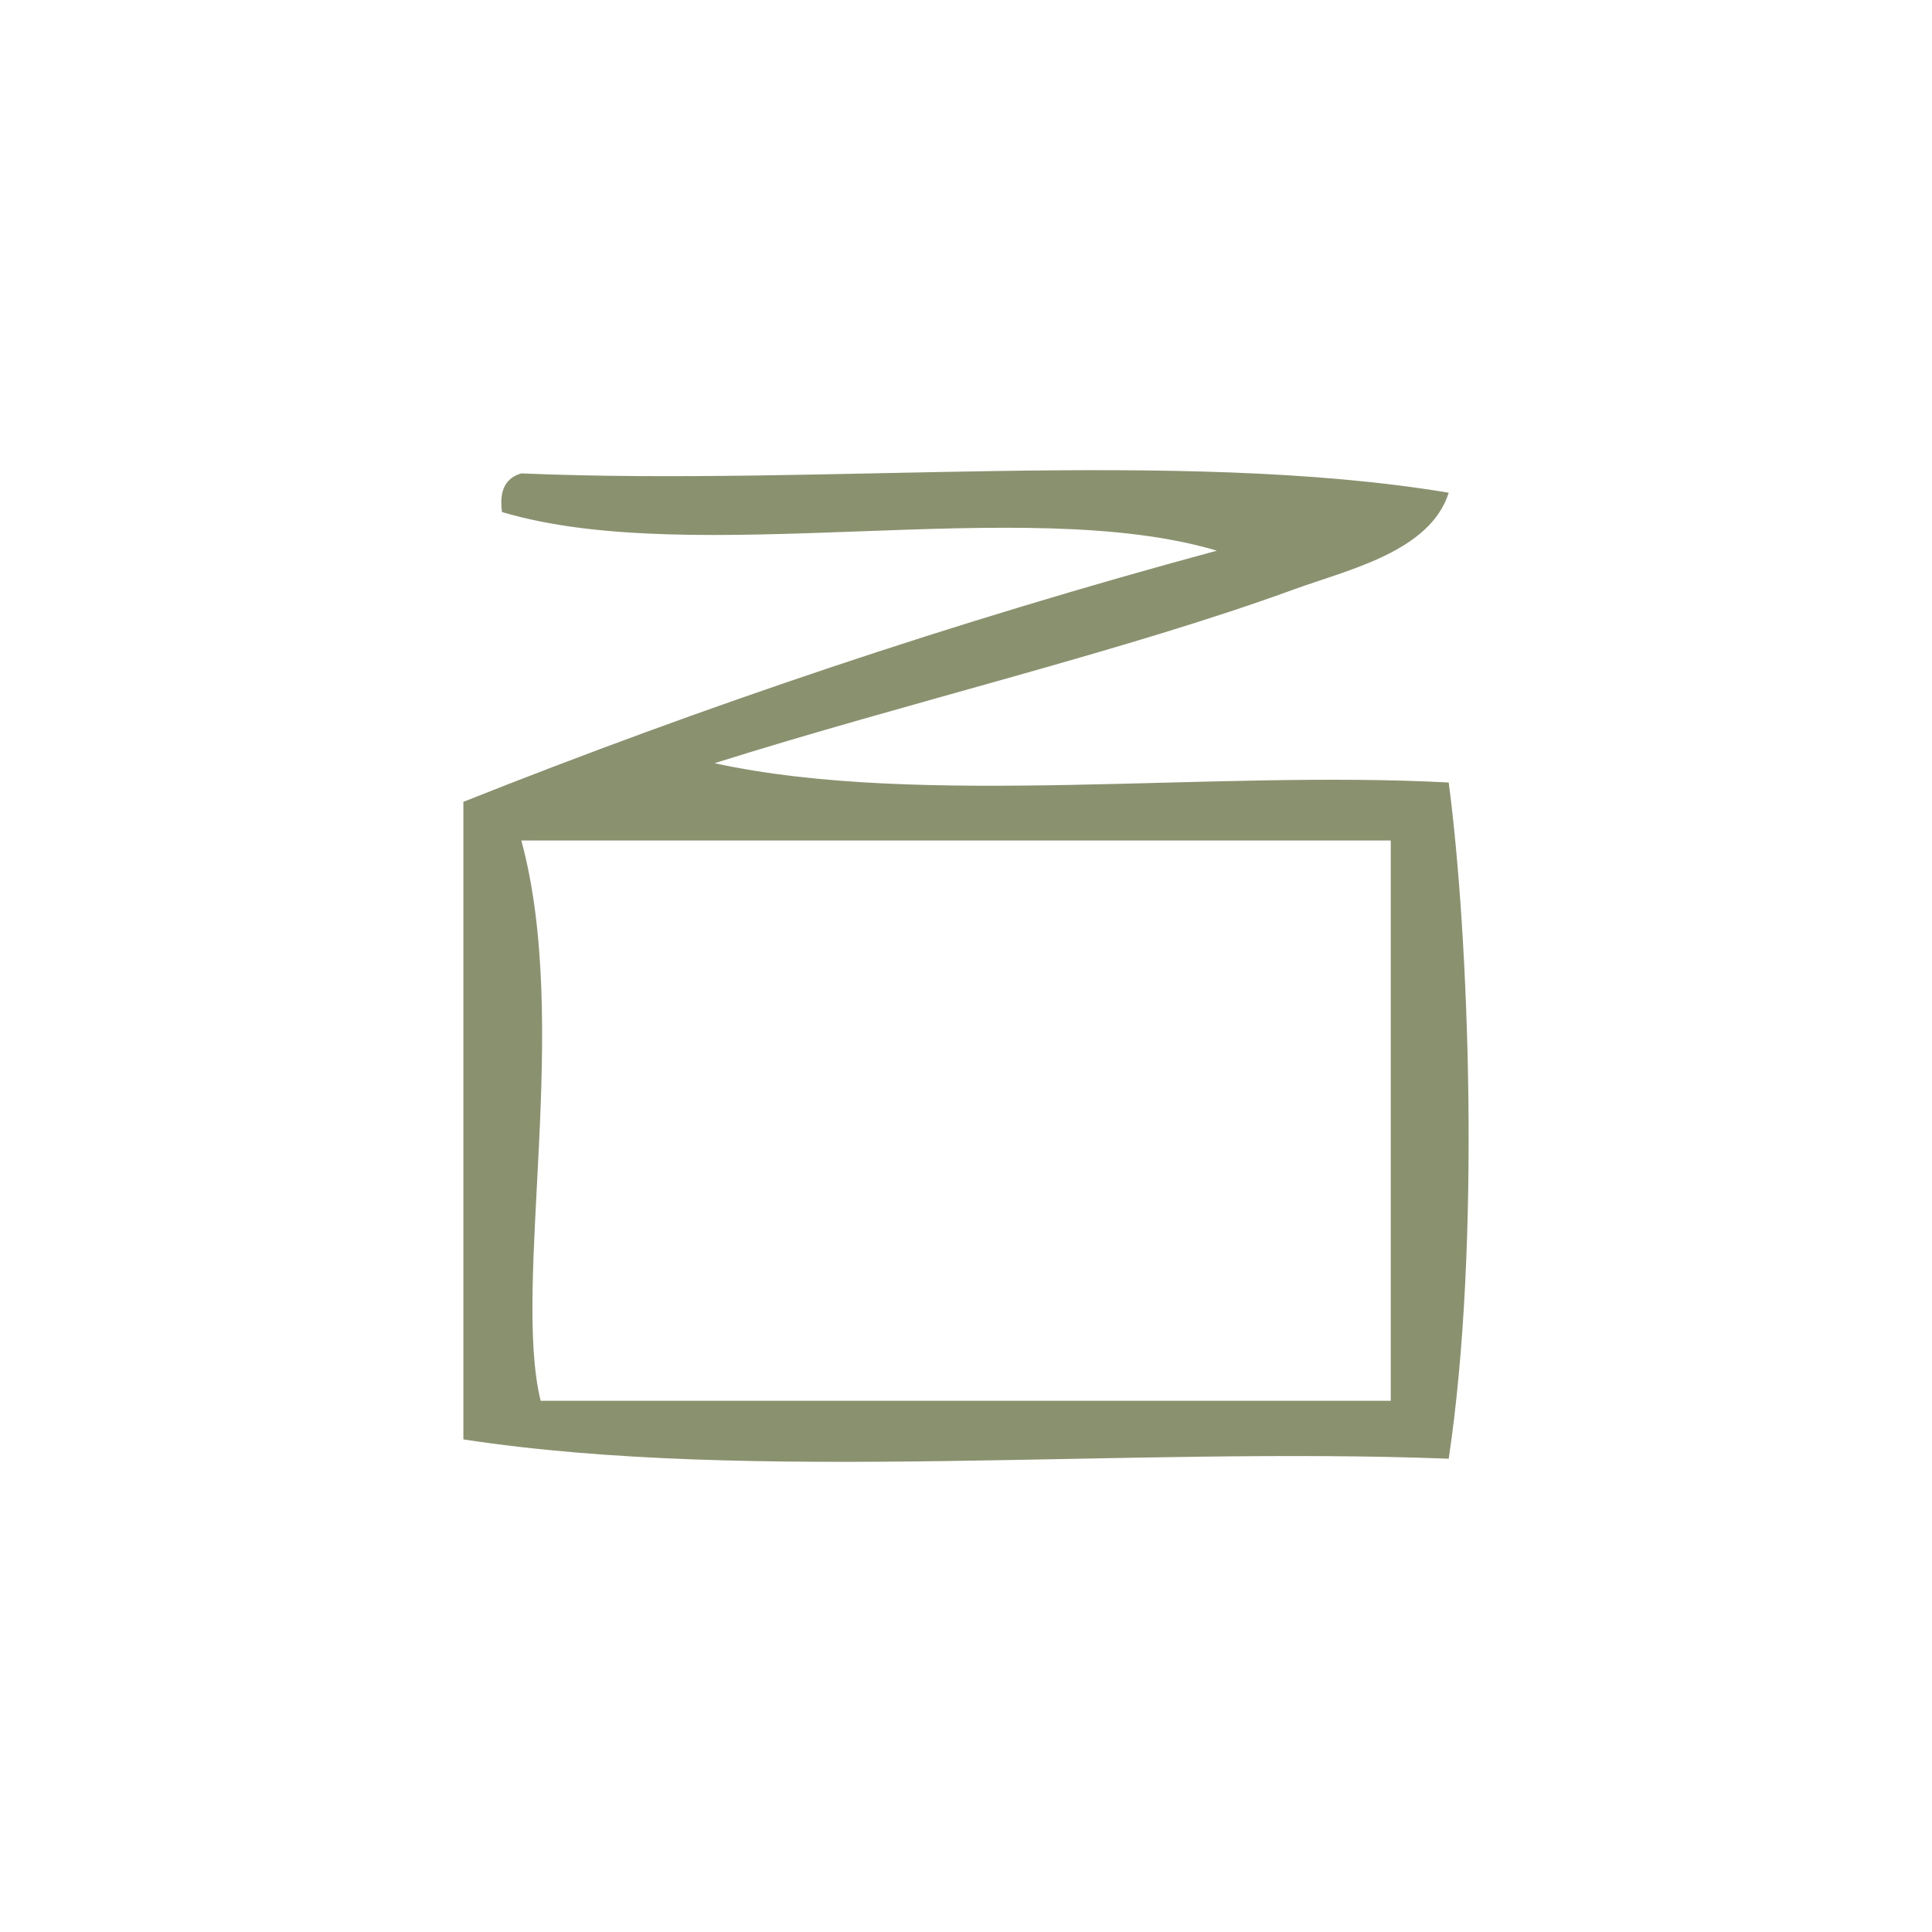 <?xml version="1.0" encoding="UTF-8" standalone="no"?>
<!-- Generator: Adobe Illustrator 15.0.0, SVG Export Plug-In . SVG Version: 6.00 Build 0)  -->

<svg
   xmlns:dc="http://purl.org/dc/elements/1.1/"
   xmlns:cc="http://creativecommons.org/ns#"
   xmlns:rdf="http://www.w3.org/1999/02/22-rdf-syntax-ns#"
   xmlns:svg="http://www.w3.org/2000/svg"
   xmlns="http://www.w3.org/2000/svg"
   xmlns:sodipodi="http://sodipodi.sourceforge.net/DTD/sodipodi-0.dtd"
   xmlns:inkscape="http://www.inkscape.org/namespaces/inkscape"
   version="1.1"
   id="Calque_1"
   x="0px"
   y="0px"
   width="100px"
   height="100px"
   viewBox="0 0 100 100"
   style="enable-background:new 0 0 100 100;"
   xml:space="preserve"
   sodipodi:docname="unideo-13-stone.svg"
   inkscape:version="0.92.1 r15371"><defs
   id="defs13" /><sodipodi:namedview
   pagecolor="#ffffff"
   bordercolor="#666666"
   borderopacity="1"
   objecttolerance="10"
   gridtolerance="10"
   guidetolerance="10"
   inkscape:pageopacity="0"
   inkscape:pageshadow="2"
   inkscape:window-width="2488"
   inkscape:window-height="928"
   id="namedview11"
   showgrid="false"
   inkscape:zoom="2.36"
   inkscape:cx="50"
   inkscape:cy="50"
   inkscape:window-x="286"
   inkscape:window-y="116"
   inkscape:window-maximized="0"
   inkscape:current-layer="Calque_1" />
<g
   id="g8"
   style="fill:#8a916f">
	<g
   id="g6"
   style="fill:#8a916f">
		<g
   id="g4"
   style="fill:#8a916f">
			<path
   d="M74.985,25.503c-0.956,3.056-5.26,4-8,5c-8.756,3.196-20.031,5.858-30.001,9c10.671,2.329,25.663,0.337,38.001,1     c1.052,7.981,1.663,23.917,0,35c-16.689-0.645-35.97,1.304-51.001-1c0-11,0-22,0-33c12.402-4.932,25.354-9.312,39.001-13     c-10.009-2.991-26.993,0.992-37.001-2c-0.163-1.162,0.222-1.778,1-2C42.653,25.168,60.981,23.174,74.985,25.503z M27.984,72.503     c14.667,0,29.333,0,44.001,0c0-9.667,0-19.333,0-29c-15,0-30.001,0-45.001,0C29.558,52.982,26.506,66.506,27.984,72.503z"
   id="path2"
   style="fill:#8a916f" />
		</g>
	</g>
</g>
</svg>